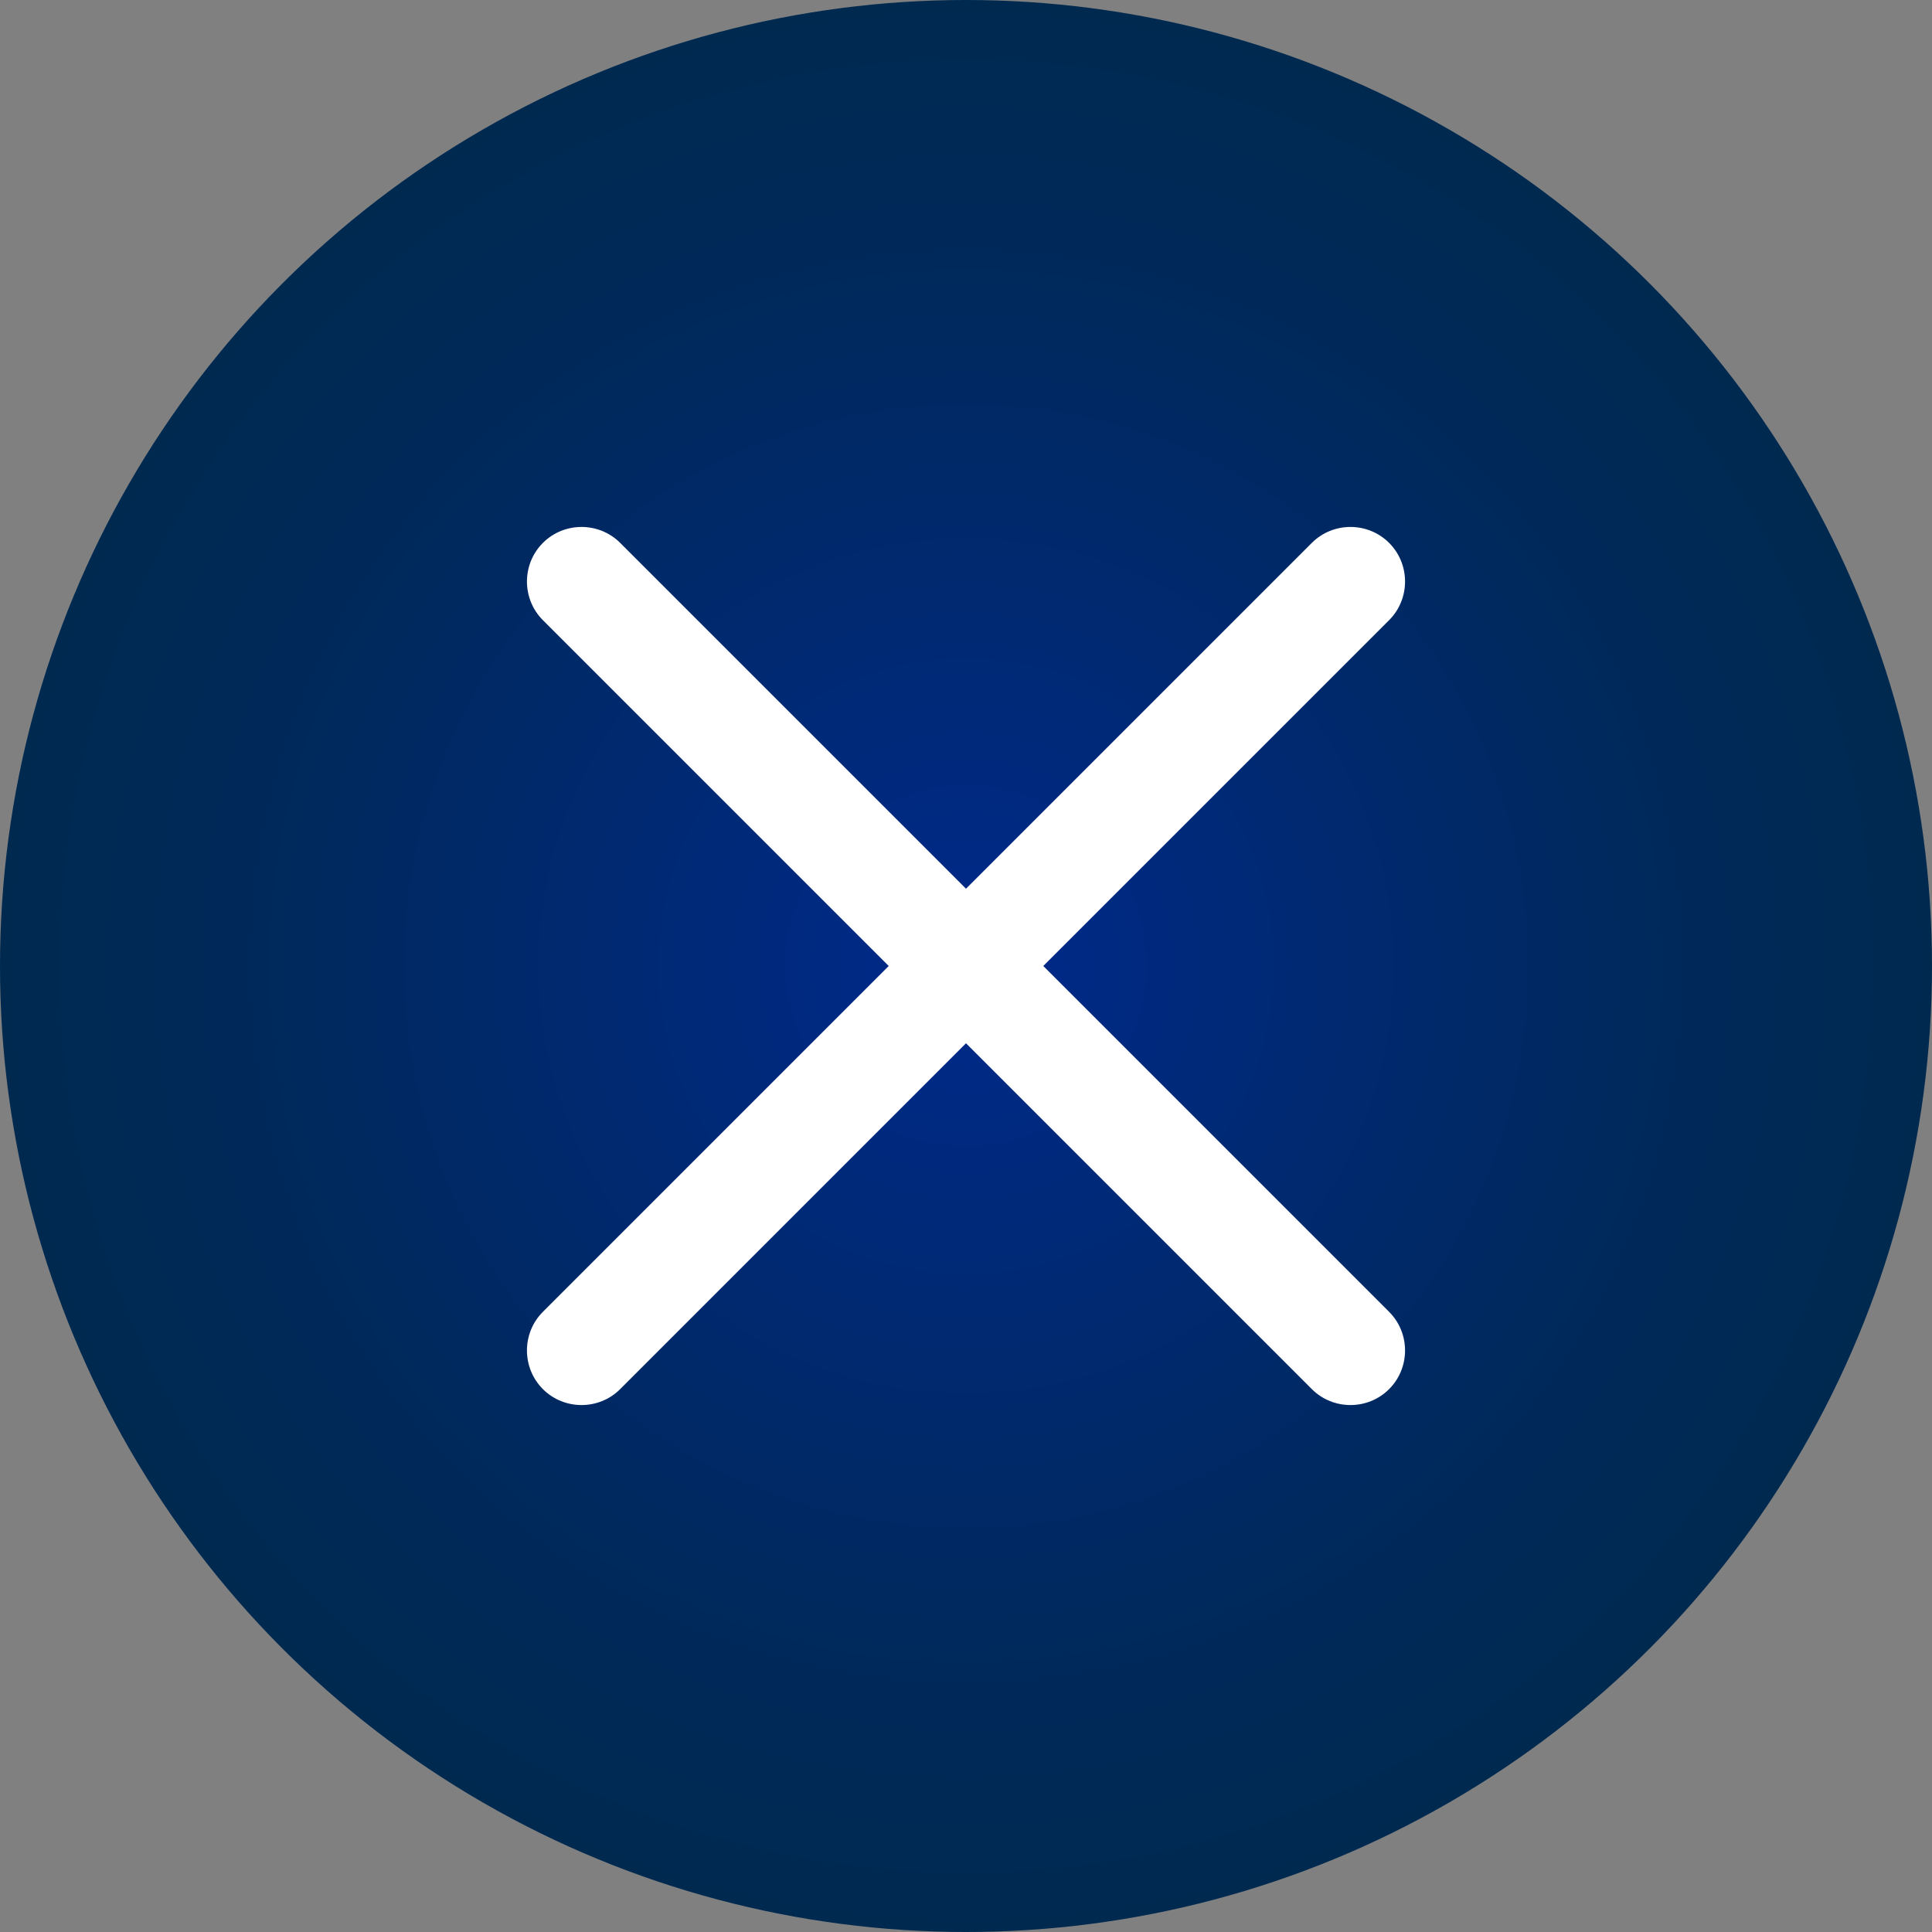 <?xml version="1.0" encoding="utf-8"?>
<!-- Generator: Adobe Illustrator 23.0.3, SVG Export Plug-In . SVG Version: 6.00 Build 0)  -->
<svg version="1.1" id="Layer_1" xmlns="http://www.w3.org/2000/svg" xmlns:xlink="http://www.w3.org/1999/xlink" x="0px" y="0px"
	 viewBox="0 0 200 200" style="enable-background:new 0 0 200 200;" xml:space="preserve">
<rect x="0" y="0" width="200" height="200" fill="#808080" stroke="none"/>
<style type="text/css">
	.st0{fill:url(#SVGID_1_);}
	.st1{fill:#FFFFFF;}
</style>
<radialGradient id="SVGID_1_" cx="100" cy="102" r="100" gradientTransform="matrix(1 0 0 -1 0 202)" gradientUnits="userSpaceOnUse">
	<stop  offset="0" style="stop-color:#00298C"/>
	<stop  offset="0.249" style="stop-color:#00297A"/>
	<stop  offset="0.729" style="stop-color:#00295B"/>
	<stop  offset="1" style="stop-color:#002950"/>
</radialGradient>
<circle class="st0" cx="100" cy="100" r="100"/>
<title>academy_icon</title>
<path class="st1" d="M108,100l35.8-35.8c2.2-2.2,2.2-5.8,0-8c-2.2-2.2-5.8-2.2-8,0L100,92L64.2,56.2c-2.2-2.2-5.8-2.2-8,0
	c-2.2,2.2-2.2,5.8,0,8L92,100l-35.8,35.8c-2.2,2.2-2.2,5.8,0,8c2.2,2.2,5.8,2.2,8,0L100,108l35.8,35.8c2.2,2.2,5.8,2.2,8,0
	c2.2-2.2,2.2-5.8,0-8L108,100z"/>
</svg>
